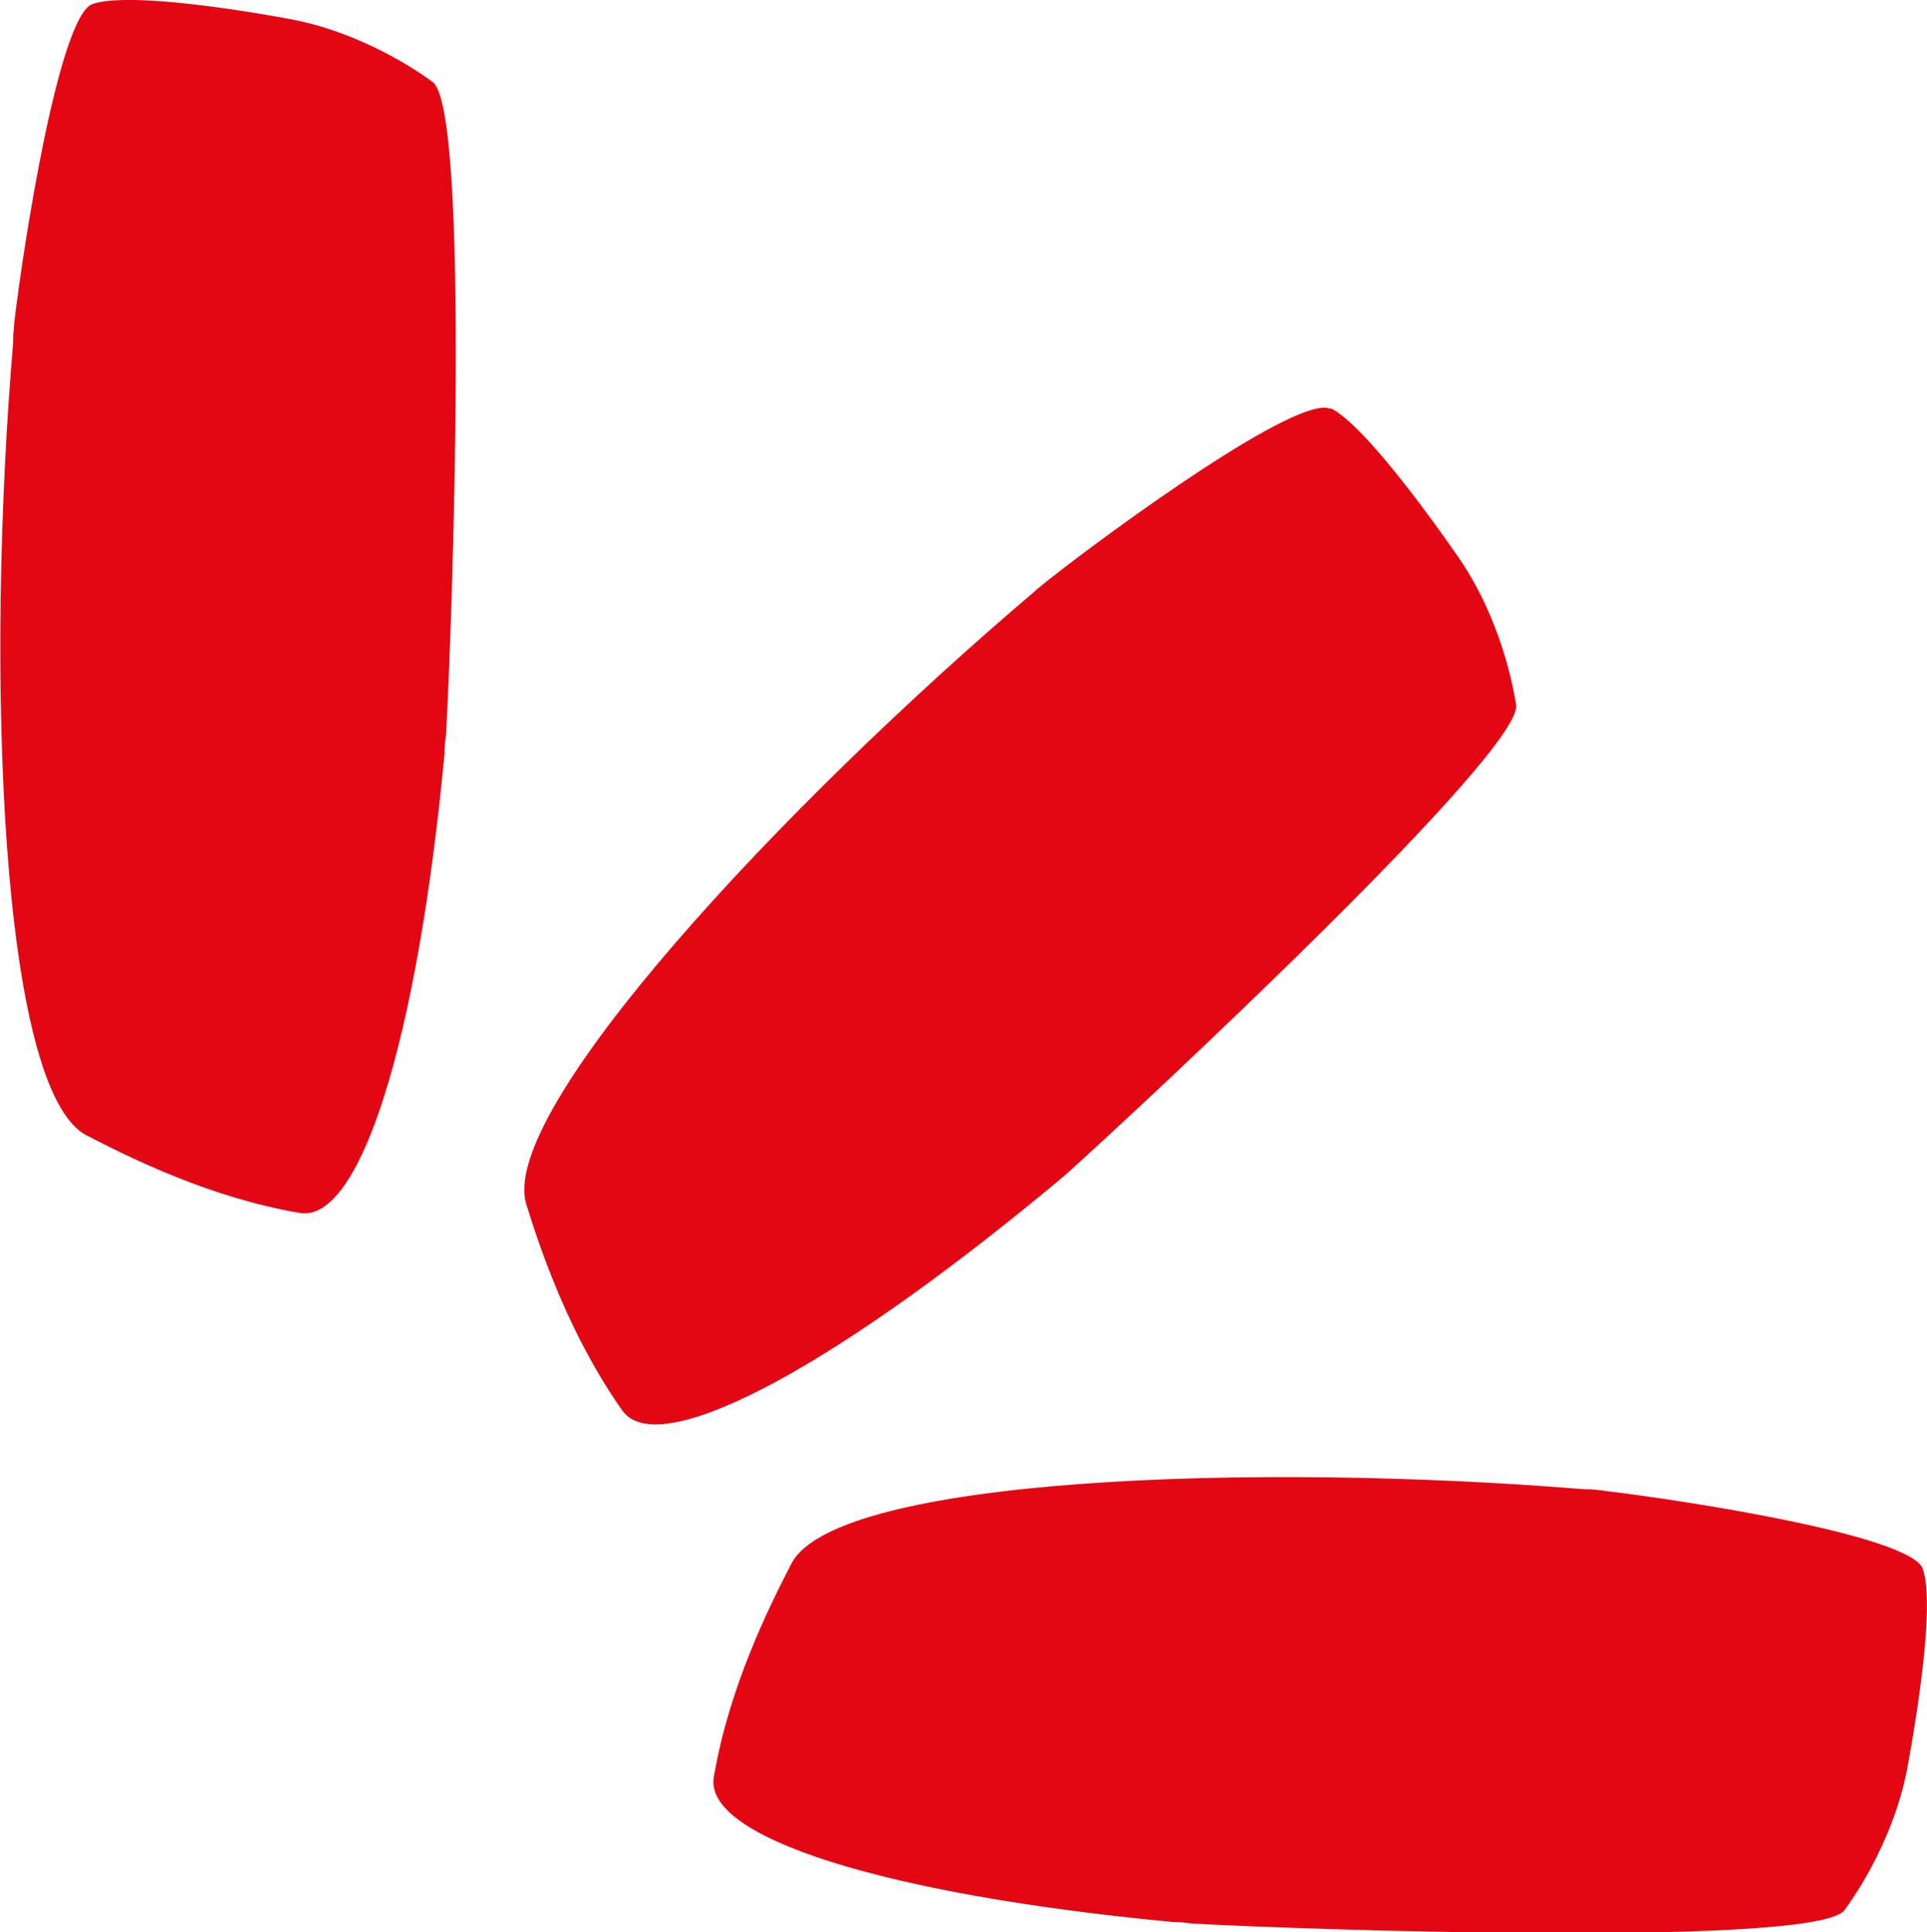 <?xml version="1.0" encoding="UTF-8"?><svg id="Calque_2" xmlns="http://www.w3.org/2000/svg" viewBox="0 0 37.93 38.04"><defs><style>.cls-1{fill:#e30613;}</style></defs><g id="Calque_1-2"><path class="cls-1" d="m16.45,33.86s0,0,0,.01c0,0,0,0,0-.01m21.4-2.97c-.23-.66-4.67-1.35-6.28-1.54h0c-.09-.02-.18-.02-.28-.03-.04,0-.07,0-.1,0h0c-6.47-.53-14.72-.24-15.61,1.46-.45.87-1.23,2.44-1.53,4.21-.2,1.18,3.34,2.31,9.04,2.85h0s.05,0,.08,0c.1,0,.2.02.3.03h0c2.15.12,12.36.47,12.84-.27,0,0,.95-1.23,1.24-2.83.29-1.6.5-3.29.3-3.87"/><path class="cls-1" d="m13.16,25.28s.01,0,.01,0c0,0,0,0-.01,0m13.03-17.23c-.62-.3-4.26,2.35-5.53,3.35h0c-.07.06-.14.11-.21.17-.03.02-.06.05-.08.07h0c-4.95,4.2-10.58,10.24-10.01,12.07.29.94.86,2.6,1.89,4.06.69.98,4-.73,8.41-4.38h0s.04-.03.06-.05c.08-.06.15-.13.23-.19h0c1.6-1.44,9.08-8.41,8.89-9.28,0,0-.2-1.54-1.12-2.88-.93-1.34-1.98-2.68-2.52-2.95"/><path class="cls-1" d="m4.79,21.48s0,0,.01,0c0,0,0,0-.01,0M1.82.08C1.17.31.47,4.75.28,6.36h0c0,.09-.02.19-.02.28,0,.04,0,.07,0,.1h0C-.29,13.21,0,21.46,1.7,22.35c.87.45,2.44,1.23,4.2,1.53,1.18.2,2.31-3.34,2.85-9.04h0s0-.05,0-.08c0-.1.02-.2.03-.3h0c.12-2.15.48-12.36-.27-12.85,0,0-1.23-.95-2.83-1.24C4.09.08,2.39-.12,1.82.08"/></g></svg>